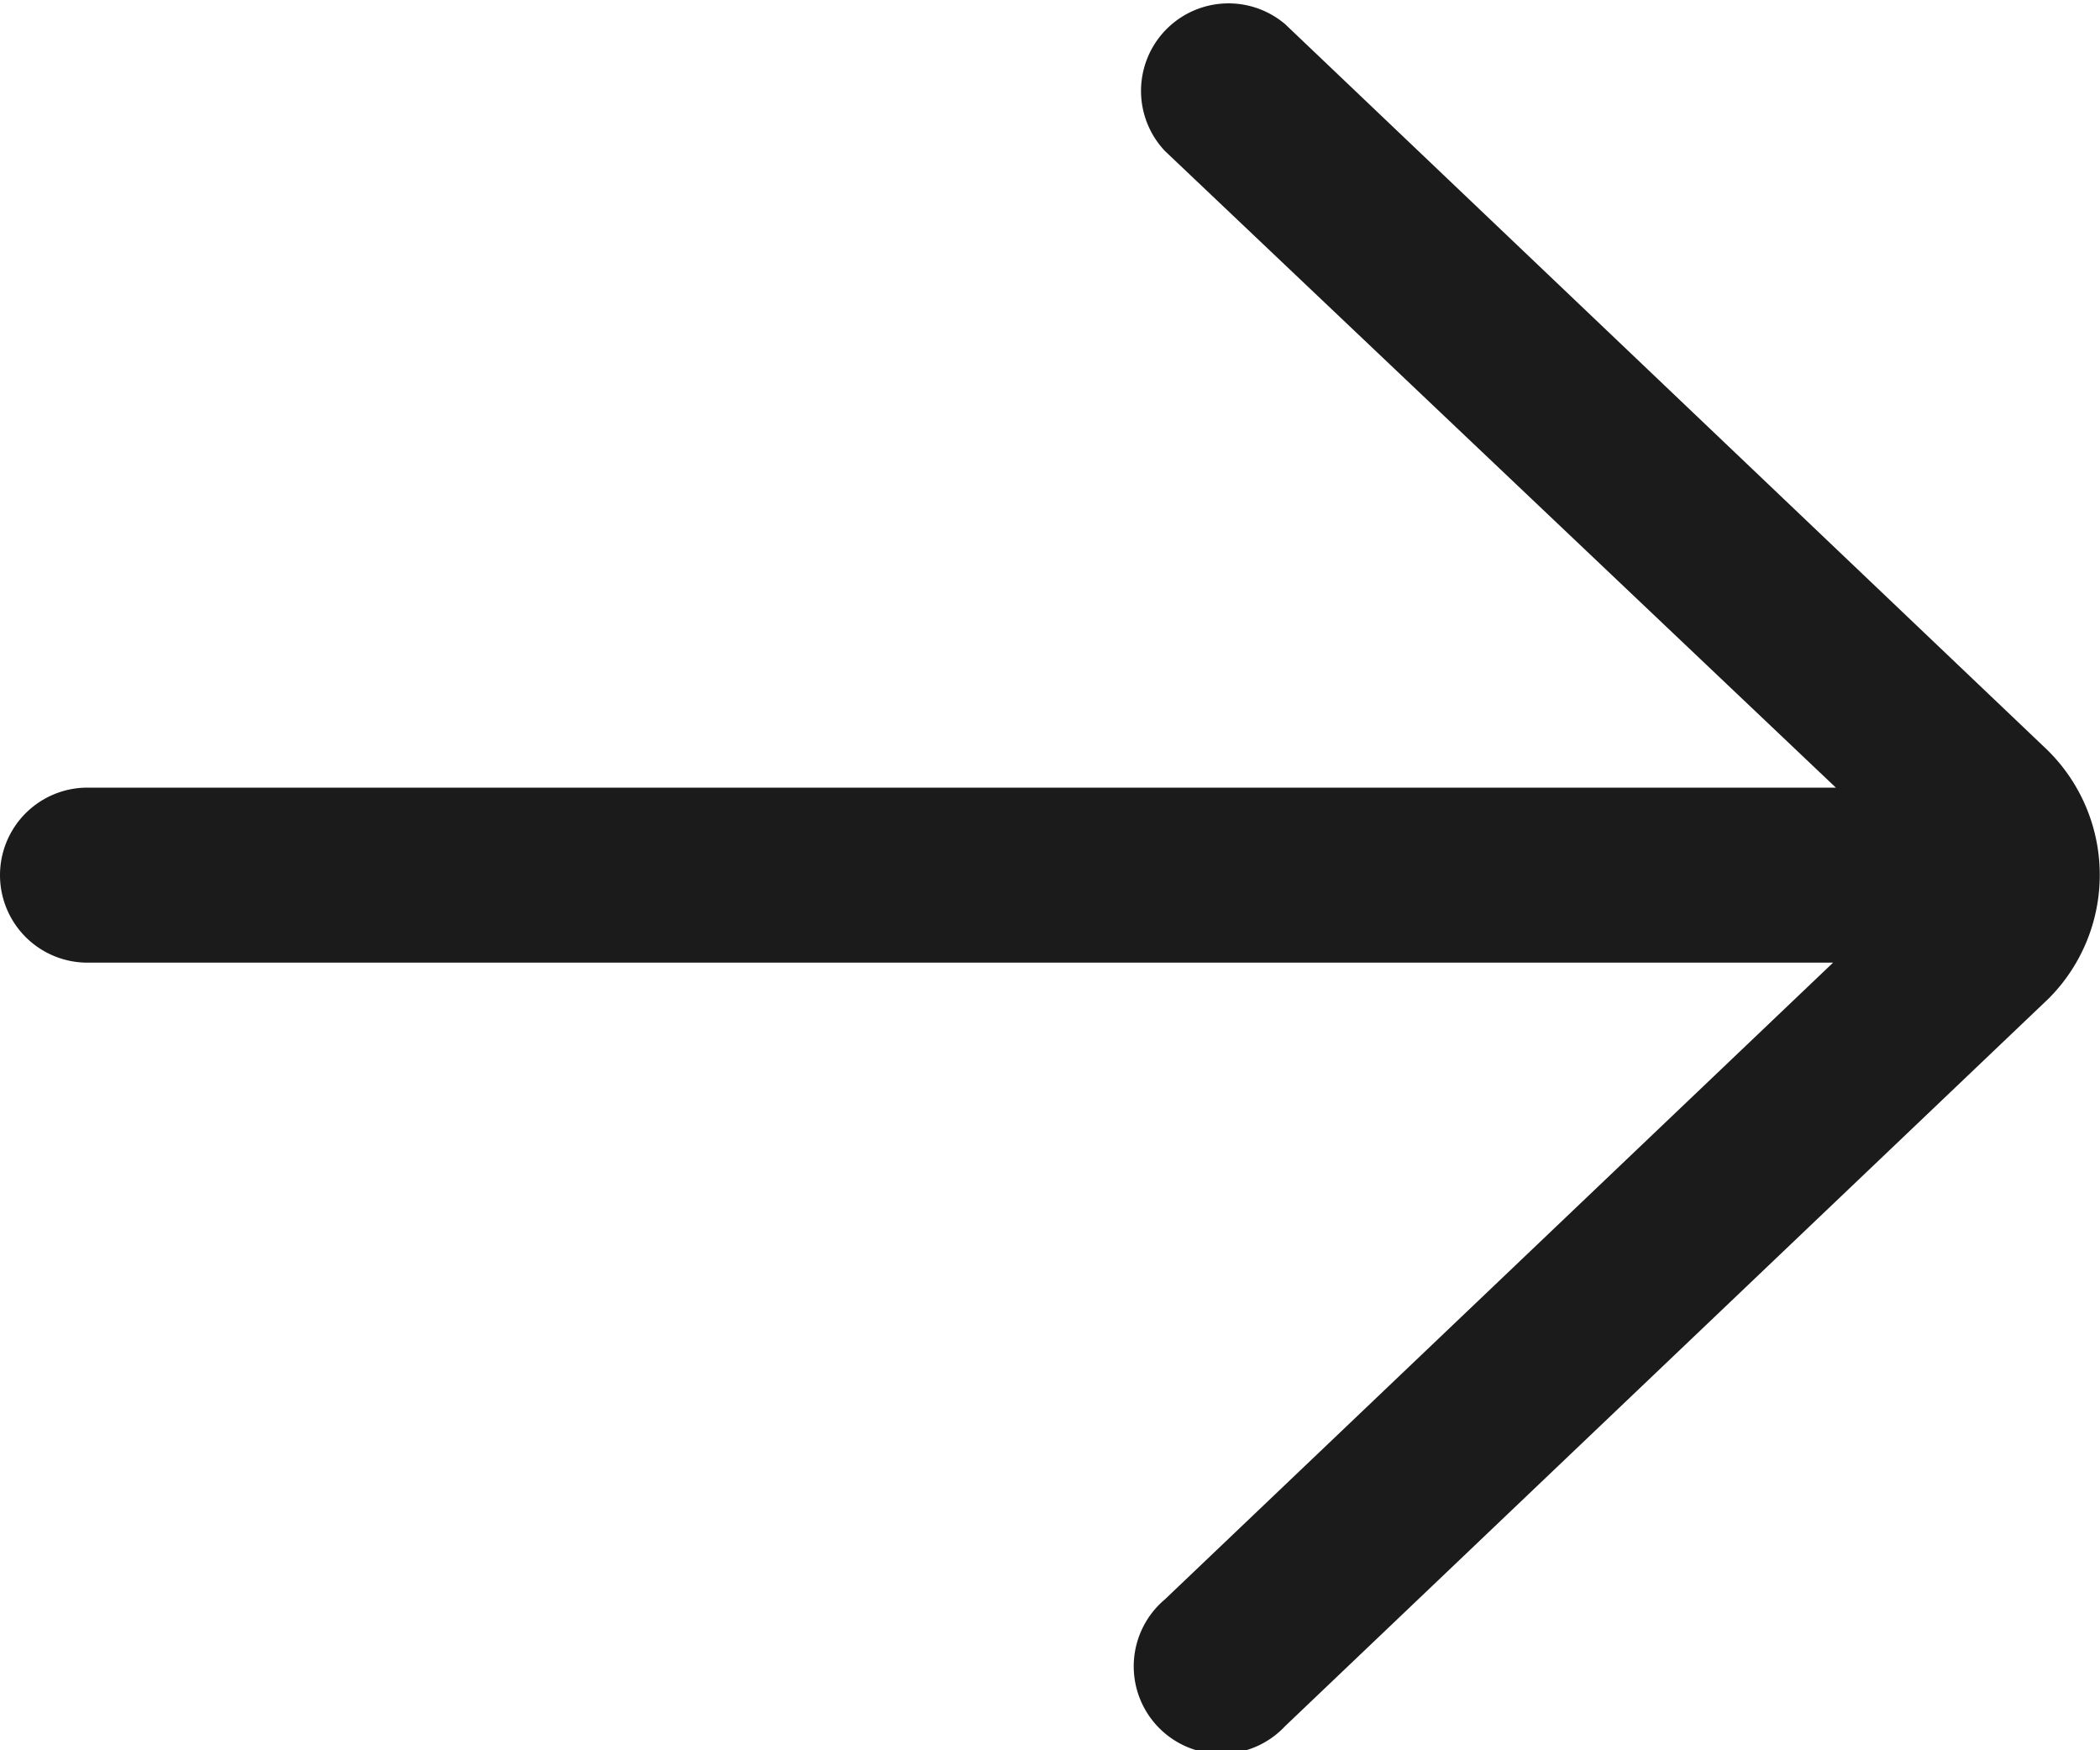 <svg id="Layer_1" data-name="Layer 1" xmlns="http://www.w3.org/2000/svg" viewBox="0 0 384 320">
  <defs>
    <style>
      .cls-1 {
        fill: #1b1b1b;
      }
    </style>
  </defs>
  <title>selidbe-i-prevoz-beograd-strelica-desno-slider</title>
  <path class="cls-1" d="M299,100.42A16,16,0,0,0,277,123.59L399.7,240H80a16,16,0,0,0,0,32H399.19L277,388.42A16,16,0,1,0,299,411.58l139.59-133a32,32,0,0,0-.28-45.52Z" transform="translate(-64 -96)"/>
</svg>

